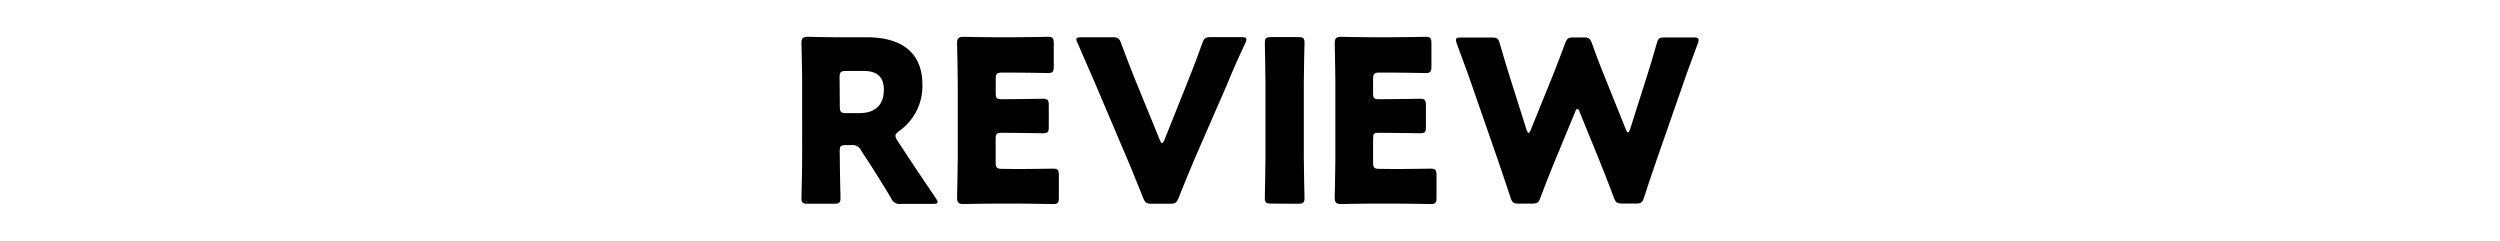 <svg id="レイヤー_1" data-name="レイヤー 1" xmlns="http://www.w3.org/2000/svg" viewBox="0 0 432 41.61"><defs><style>.cls-1{fill:none;}</style></defs><rect class="cls-1" width="432" height="41.61"/><path d="M651.89,582.93c0,2.07.12,6.55.12,6.83,0,.82-.24,1-1.13,1h-4.49c-.9,0-1.13-.15-1.13-1,0-.28.12-4.76.12-6.83V569.67c0-2.07-.12-6.4-.12-6.67,0-.82.27-1.09,1.09-1.09.27,0,3.71.08,5.5.08h4.72c5.3,0,9.59,2.1,9.59,8.19a9.49,9.49,0,0,1-4,8c-.47.35-.66.59-.66.86a1.75,1.75,0,0,0,.35.82l1.28,1.95c1.64,2.5,2.93,4.41,5.35,8a1.58,1.58,0,0,1,.31.66c0,.23-.27.31-.82.31h-5.46a1.57,1.57,0,0,1-1.76-1c-1.56-2.58-2.84-4.64-3.94-6.32l-1.2-1.83a1.66,1.66,0,0,0-1.8-1H653c-1,0-1.13.16-1.13,1.13Zm0-9c0,1,.19,1.17,1.17,1.17h2.18c2.46,0,4.26-1.13,4.26-4.05,0-2.38-1.37-3.24-3.48-3.24h-3c-1,0-1.17.19-1.17,1.17Z" transform="translate(-506.77 -555.55)"/><path d="M682.74,584.76c1.83,0,5.77-.07,6-.07.82,0,1,.23,1,1.13v3.86c0,.9-.16,1.13-1,1.13-.27,0-4.21-.08-6-.08h-4c-1.79,0-5.23.08-5.5.08-.82,0-1.09-.27-1.09-1.09,0-.28.12-4.61.12-6.67V569.67c0-2.07-.12-6.4-.12-6.67,0-.82.27-1.09,1.09-1.09.27,0,3.71.08,5.5.08h3.12c1.83,0,5.77-.08,6-.08.81,0,1,.23,1,1.13v4c0,.89-.16,1.13-1,1.13-.28,0-4.22-.08-6-.08H680c-1,0-1.17.2-1.17,1.17v2.38c0,.9.16,1.05,1.05,1.05H681c1.84,0,5.78-.08,6-.08.82,0,1,.24,1,1.14v3.7c0,.9-.15,1.13-1,1.13-.27,0-4.21-.08-6-.08h-1.13c-.89,0-1.05.16-1.05,1.06v4c0,1,.19,1.17,1.17,1.17Z" transform="translate(-506.77 -555.55)"/><path d="M713.2,583c-.74,1.79-1.68,4-2.73,6.67-.39.94-.59,1.09-1.6,1.09h-3c-1,0-1.21-.15-1.6-1.09-1.06-2.65-1.95-4.88-2.69-6.59L696,569.94c-.78-1.79-1.6-3.66-3-6.9a1.66,1.66,0,0,1-.24-.66c0-.31.28-.39.9-.39h5.3c1,0,1.21.15,1.56,1.09,1.14,3.08,1.88,4.91,2.5,6.47l4.13,10.1c.16.39.32.63.43.63s.28-.24.43-.63l4-10c.66-1.68,1.4-3.51,2.5-6.59.35-.94.54-1.09,1.56-1.09h5.18c.63,0,.9.08.9.39a1.94,1.94,0,0,1-.2.66c-1.52,3.24-2.34,5.15-3,6.79Z" transform="translate(-506.77 -555.55)"/><path d="M726.46,590.73c-.9,0-1.13-.15-1.13-1,0-.28.11-4.76.11-6.83V569.79c0-2.07-.11-6.56-.11-6.83,0-.82.23-1,1.13-1h4.6c.9,0,1.13.15,1.13,1,0,.27-.12,4.76-.12,6.83v13.14c0,2.07.12,6.55.12,6.83,0,.82-.23,1-1.13,1Z" transform="translate(-506.77 -555.55)"/><path d="M748,584.76c1.83,0,5.77-.07,6-.07.82,0,1,.23,1,1.13v3.86c0,.9-.16,1.13-1,1.13-.27,0-4.21-.08-6-.08h-4c-1.8,0-5.23.08-5.5.08-.82,0-1.09-.27-1.09-1.09,0-.28.11-4.61.11-6.67V569.67c0-2.07-.11-6.4-.11-6.67,0-.82.27-1.09,1.09-1.09.27,0,3.7.08,5.5.08h3.12c1.83,0,5.77-.08,6-.08.82,0,1,.23,1,1.13v4c0,.89-.16,1.13-1,1.13-.27,0-4.21-.08-6-.08h-1.91c-1,0-1.17.2-1.17,1.17v2.38c0,.9.15,1.05,1,1.05h1.13c1.83,0,5.77-.08,6-.08.82,0,1,.24,1,1.14v3.7c0,.9-.15,1.13-1,1.13-.28,0-4.22-.08-6-.08h-1.13c-.9,0-1,.16-1,1.06v4c0,1,.19,1.17,1.17,1.17Z" transform="translate(-506.77 -555.55)"/><path d="M775.4,583.48c-.82,2-1.48,3.66-2.42,6.16-.35.94-.54,1.09-1.56,1.09h-2.14c-1,0-1.21-.15-1.52-1.13-.82-2.5-1.37-4.06-2.07-6.16l-4.87-14c-.63-1.8-1.21-3.36-2.31-6.32a2.06,2.06,0,0,1-.15-.66c0-.35.27-.43.9-.43h5.22c1,0,1.21.15,1.48,1.13.78,2.69,1.21,4.09,1.72,5.73l2.85,9c.15.43.27.62.39.62s.23-.19.39-.58l3.51-8.66c.74-1.83,1.32-3.35,2.38-6.16.35-.94.54-1.09,1.56-1.09h1.56c1,0,1.21.15,1.56,1.09,1,2.77,1.63,4.37,2.38,6.2l3.43,8.54c.15.39.27.59.39.59s.23-.2.39-.63l2.84-8.93c.51-1.64.94-3,1.72-5.73.27-1,.47-1.13,1.48-1.13h4.88c.62,0,.9.08.9.43a1.88,1.88,0,0,1-.16.66c-1.09,3-1.68,4.52-2.3,6.32l-4.88,14c-.7,2.07-1.28,3.74-2.06,6.16-.32,1-.51,1.13-1.53,1.13h-2.18c-1,0-1.21-.15-1.56-1.09-.94-2.5-1.6-4.17-2.38-6.12L779.77,575c-.16-.42-.27-.62-.43-.62s-.27.2-.43.62Z" transform="translate(-506.77 -555.55)"/></svg>